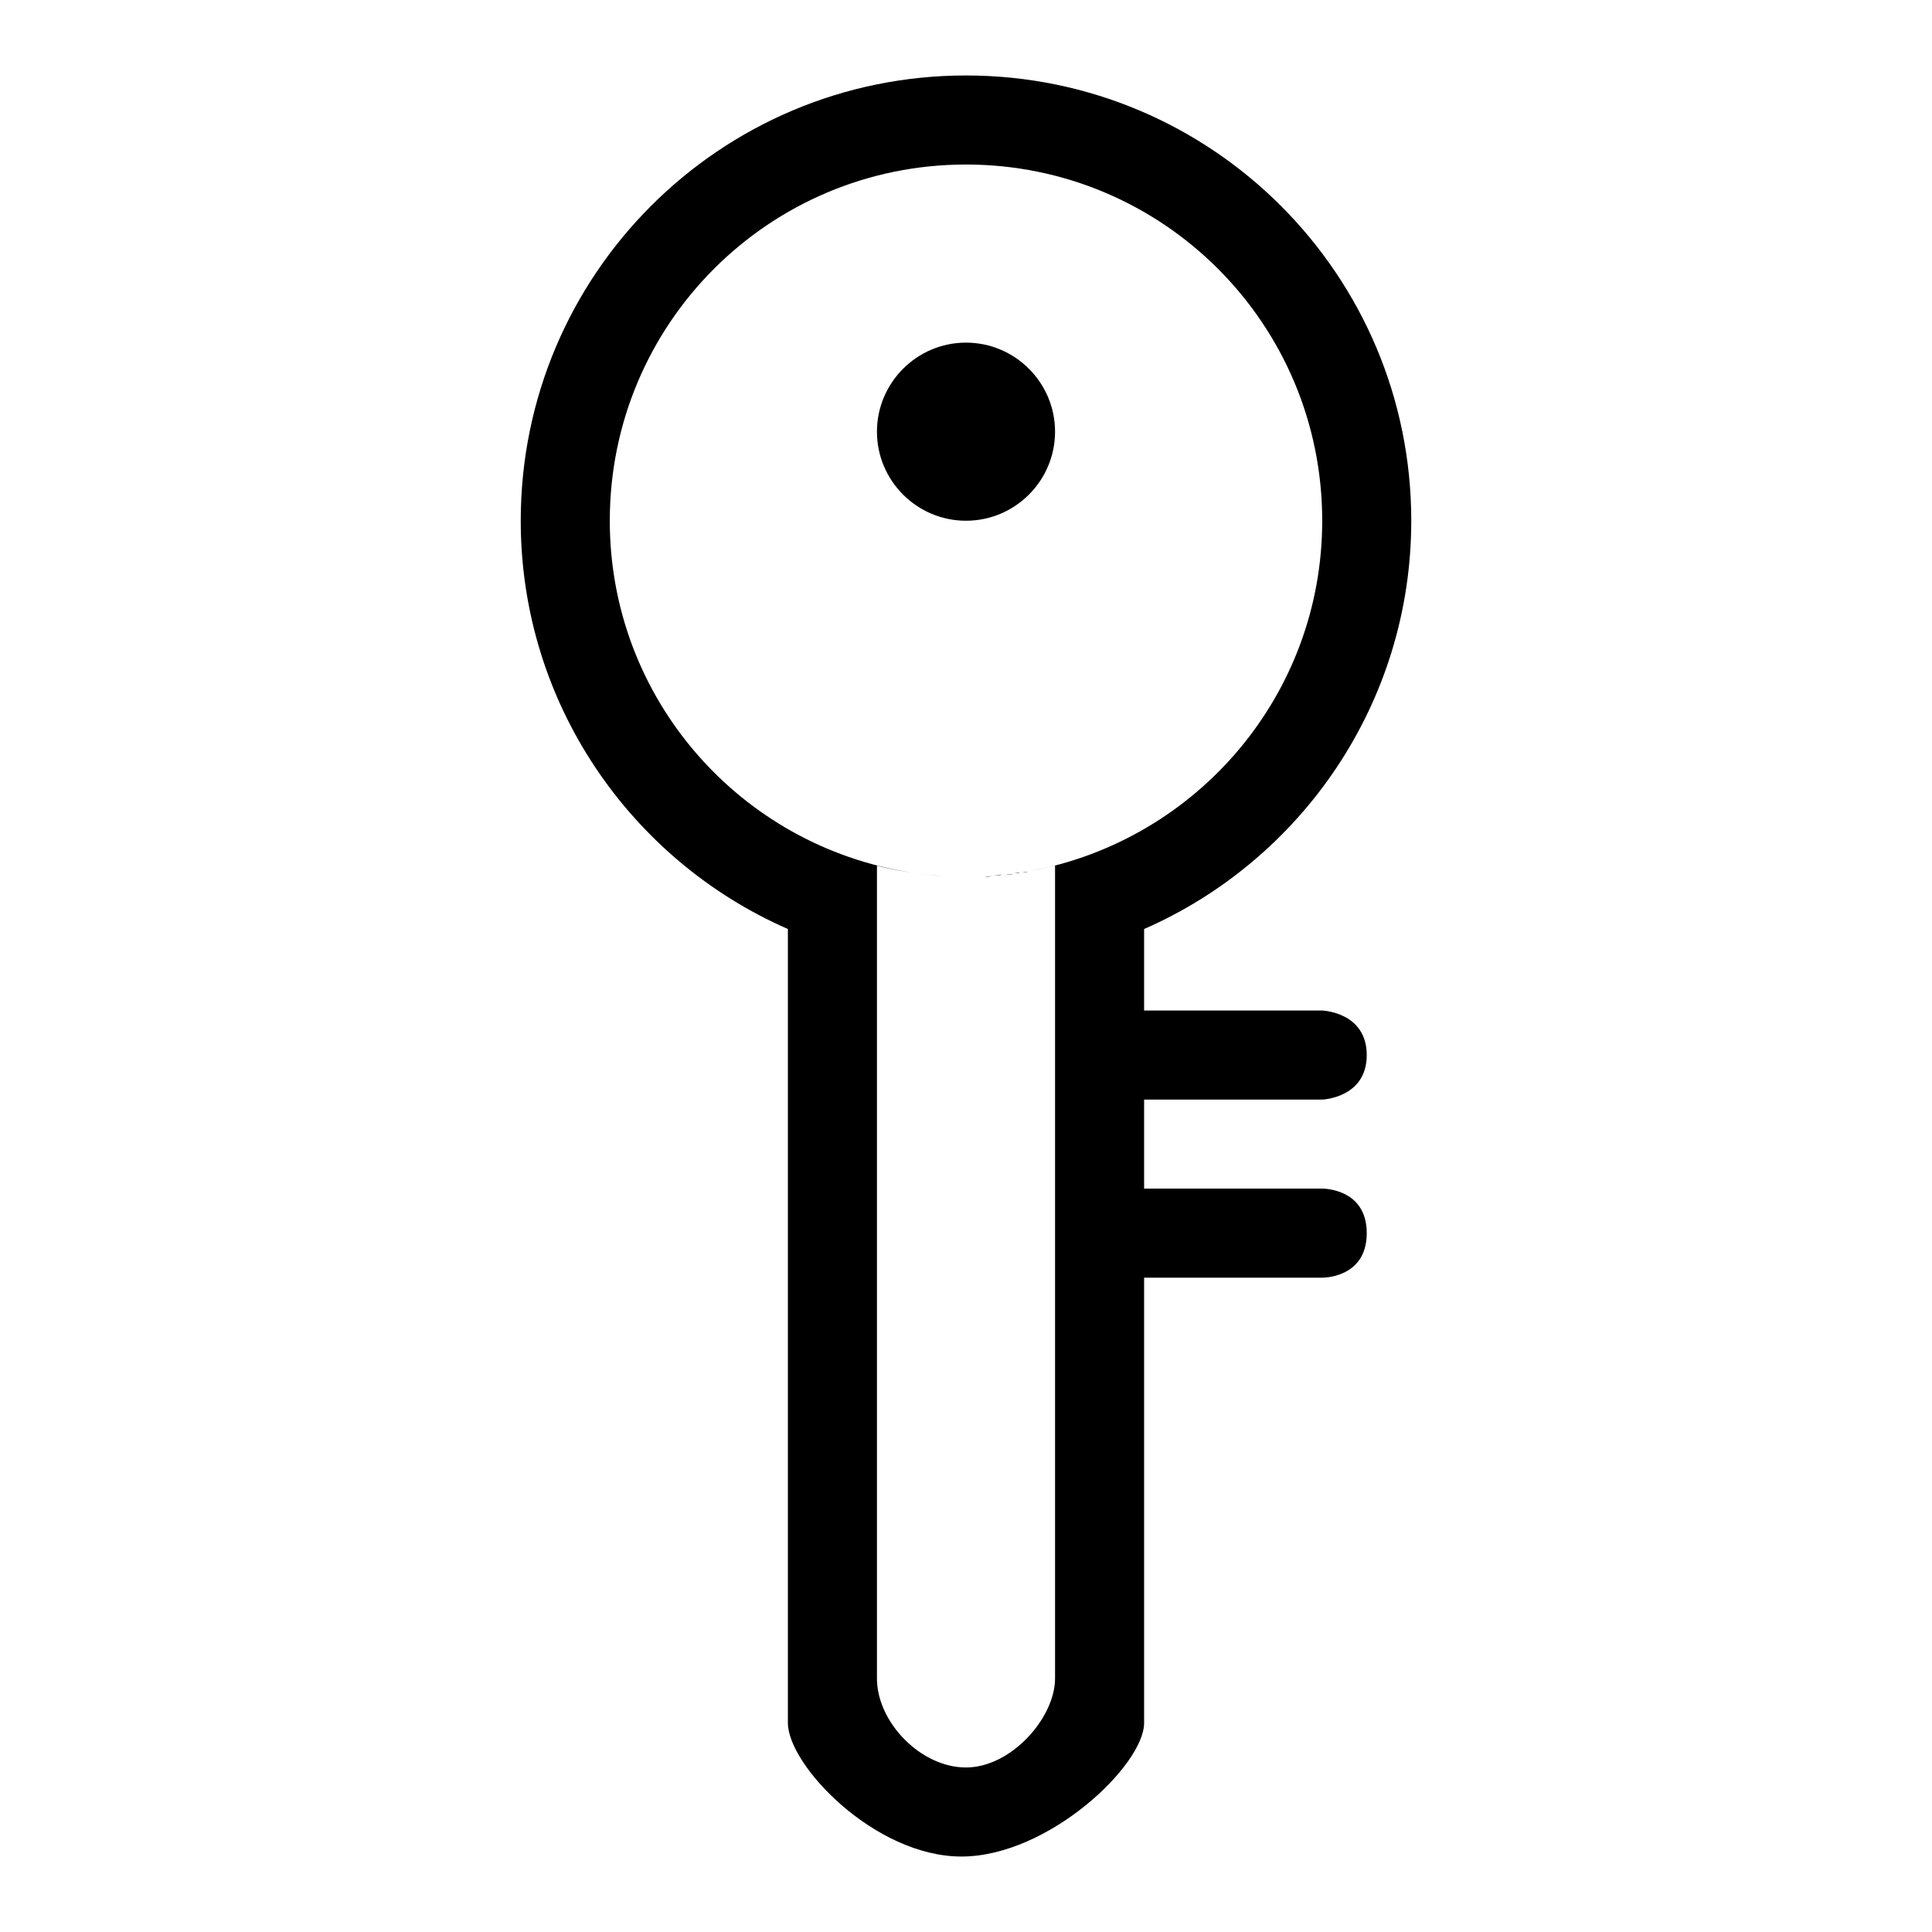<?xml version="1.0" encoding="utf-8"?>
<!-- Svg Vector Icons : http://www.onlinewebfonts.com/icon -->
<!DOCTYPE svg PUBLIC "-//W3C//DTD SVG 1.1//EN" "http://www.w3.org/Graphics/SVG/1.1/DTD/svg11.dtd">
<svg version="1.1" xmlns="http://www.w3.org/2000/svg" xmlns:xlink="http://www.w3.org/1999/xlink" x="0px" y="0px" viewBox="0 0 256 256" enable-background="new 0 0 256 256" xml:space="preserve">
<g> <path fill="#000000" d="M125,116.1c-1.3-0.1-2.4-0.2-3.5-0.4C122.6,115.9,123.8,116,125,116.1z M131.6,116.1 c-0.4,0-0.7,0.1-1.1,0.1C130.9,116.1,131.3,116.1,131.6,116.1z M132.8,115.9c-0.4,0-0.8,0.1-1.2,0.1C132,116,132.4,116,132.8,115.9 z M134.3,115.8c-0.5,0.1-0.9,0.1-1.4,0.2C133.4,115.9,133.9,115.8,134.3,115.8z M128,45.4c-6.5,0-11.8,5.3-11.8,11.8 c0,6.5,5.3,11.8,11.8,11.8c6.5,0,11.8-5.3,11.8-11.8C139.8,50.7,134.5,45.4,128,45.4z M175.2,145.7c0,0,5.9-0.2,5.9-5.9 c0-5.7-5.9-5.9-5.9-5.9h-23.6v-10.8C172.4,114,187,93.2,187,69c0-32.6-26.4-59-59-59c-32.6,0-59,26.4-59,59 c0,24.2,14.6,45,35.4,54.1v105.2c0,5.6,11.5,17.7,23,17.7c11.5,0,24.2-12.1,24.2-17.7v-59h23.6c0,0,5.9,0.1,5.9-5.9 c0-6-5.9-5.9-5.9-5.9h-23.6v-11.8H175.2z M136.6,115.4c2-0.4,3.2-0.7,3.2-0.7s0,102.5,0,107.7c0,5.2-5.8,11.8-11.8,11.8 s-11.8-6-11.8-11.8c0-5.8,0-107.7,0-107.7s1.7,0.5,4.5,0.9C98.1,112.1,80.8,92.6,80.8,69c0-26.1,21.1-47.2,47.2-47.2 s47.2,21.1,47.2,47.2C175.2,92.1,158.6,111.3,136.6,115.4z M136.2,115.5c-0.3,0.1-0.7,0.1-1,0.2 C135.6,115.6,135.9,115.5,136.2,115.5z M135.2,115.6c-0.3,0-0.6,0.1-0.9,0.1C134.6,115.7,134.9,115.7,135.2,115.6z"/></g>
</svg>